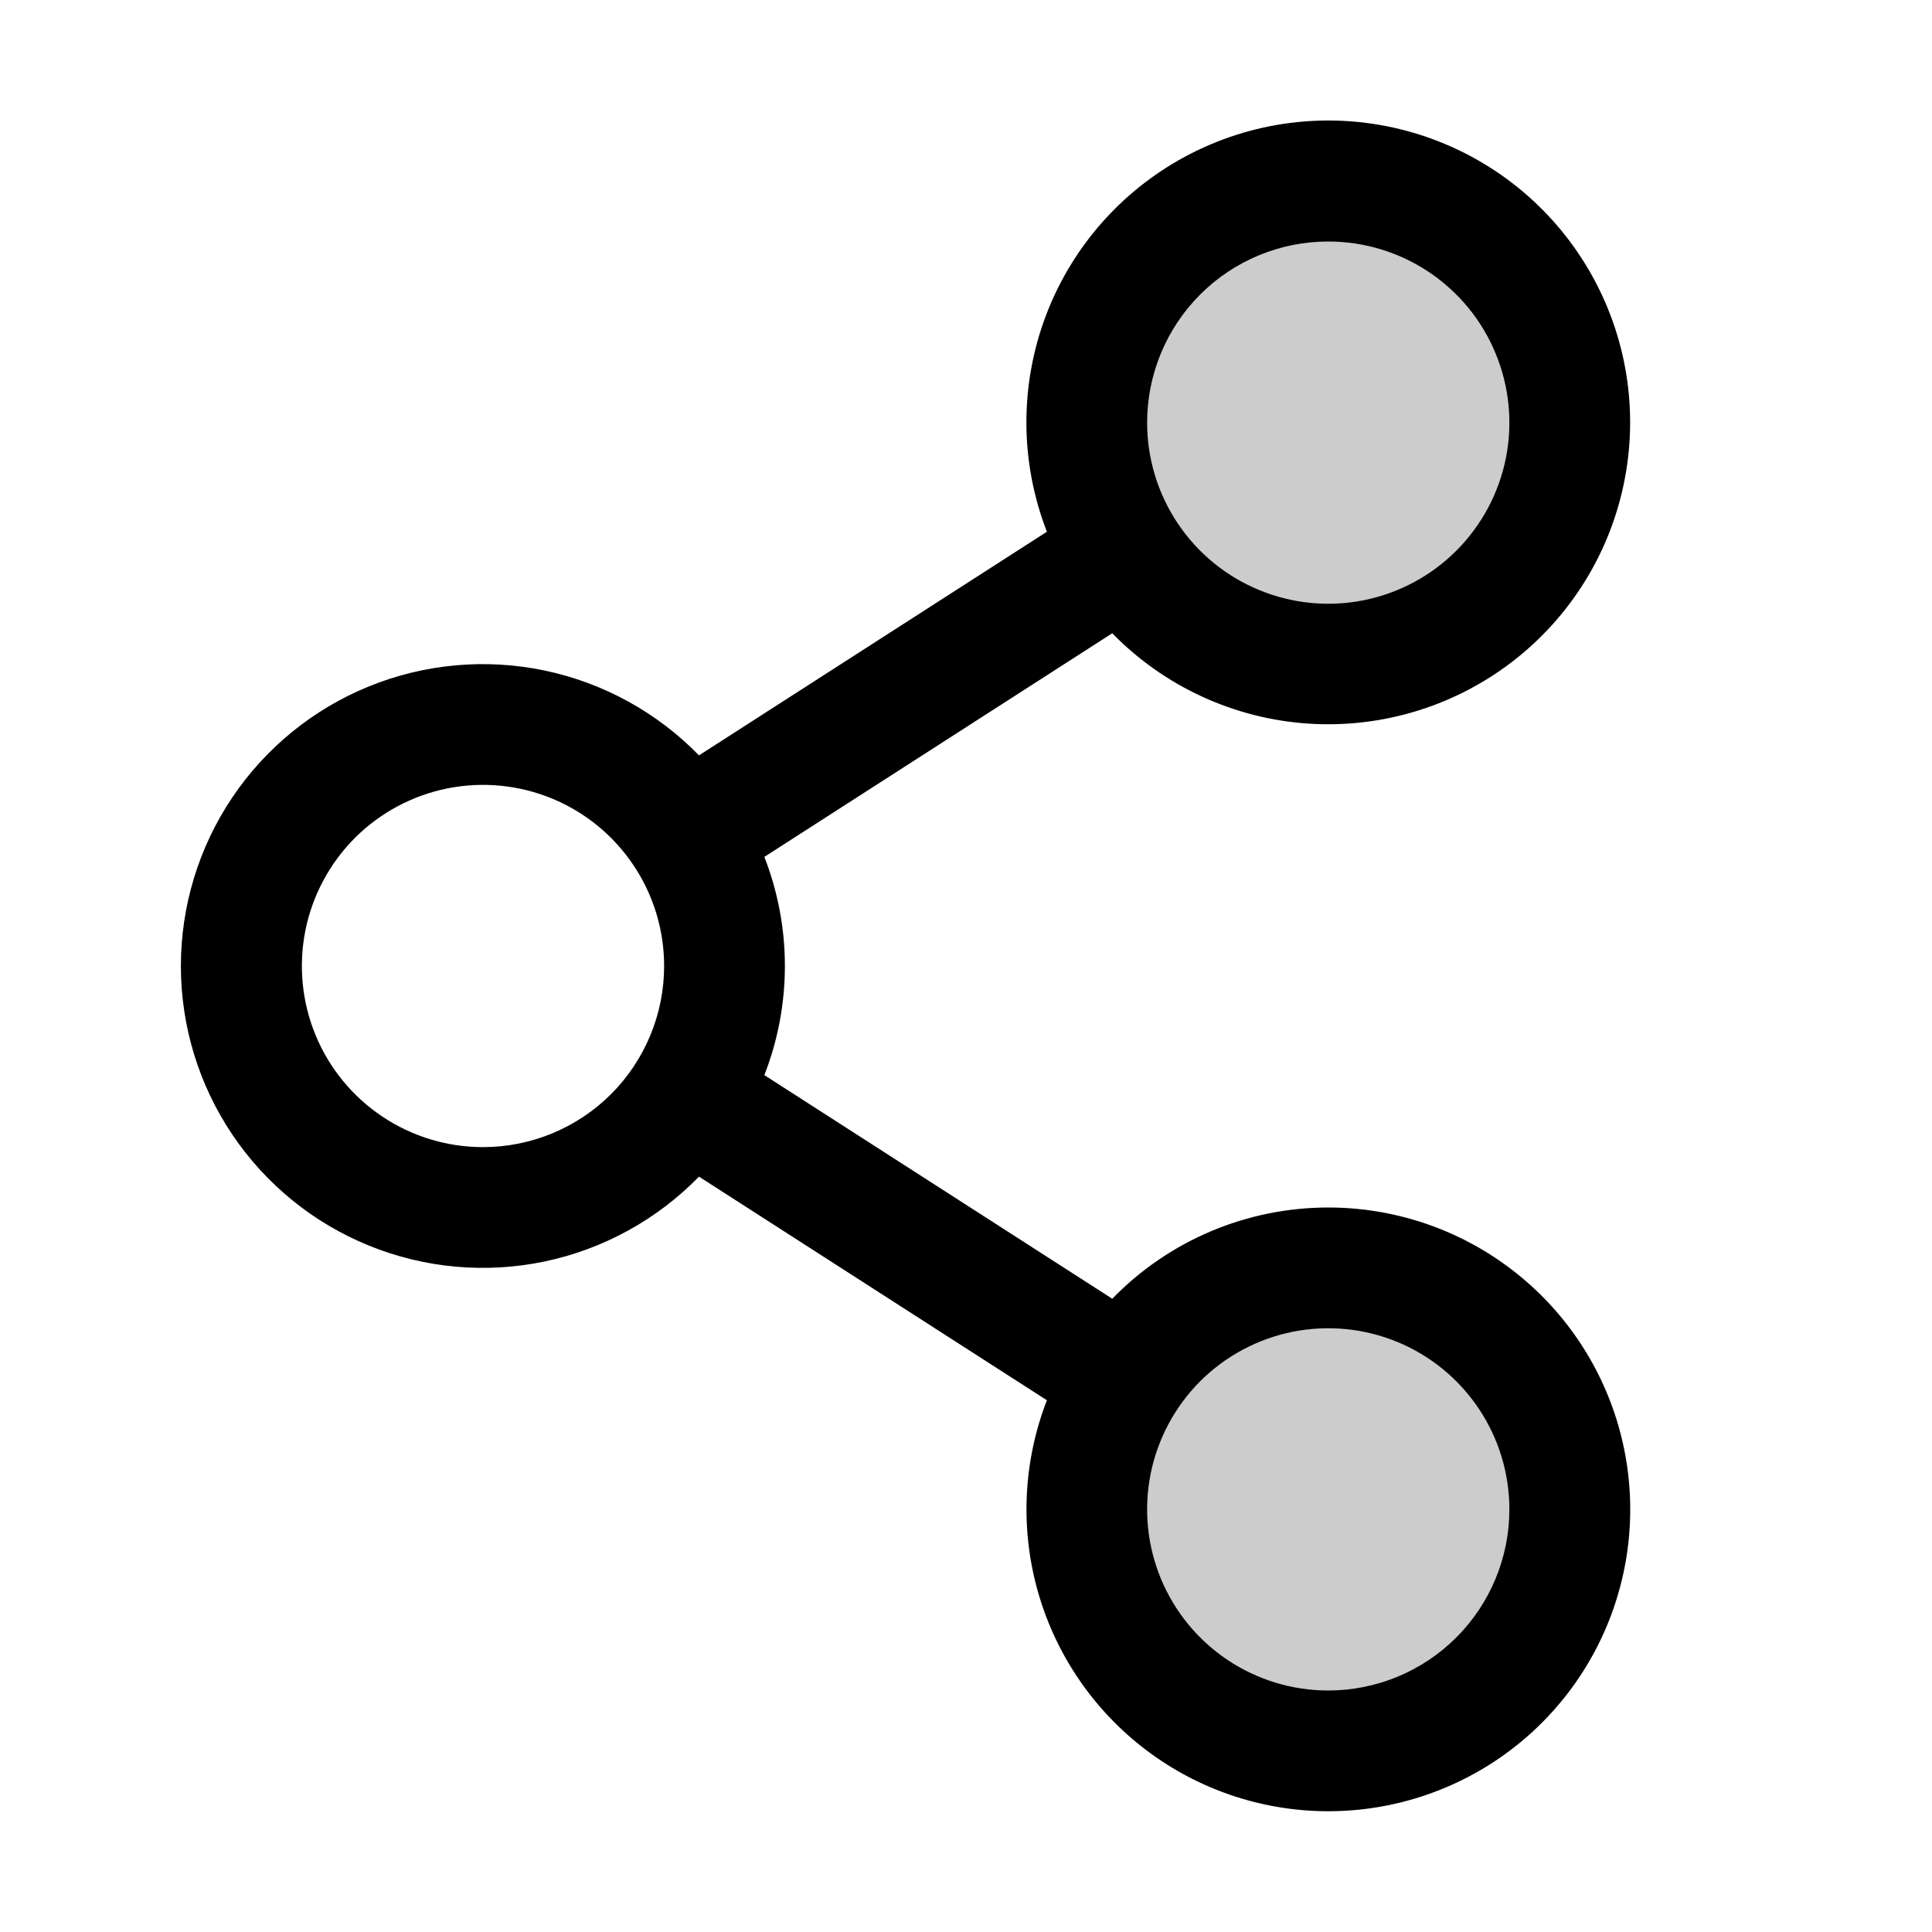 <svg width="40" height="40" viewBox="0 0 40 40" fill="none" xmlns="http://www.w3.org/2000/svg">
<g id="ShareNetwork">
<path id="Vector" opacity="0.2" d="M32.5 31.25C32.5 32.239 32.207 33.206 31.657 34.028C31.108 34.85 30.327 35.491 29.413 35.869C28.5 36.248 27.494 36.347 26.525 36.154C25.555 35.961 24.664 35.485 23.965 34.785C23.265 34.086 22.789 33.195 22.596 32.225C22.403 31.256 22.502 30.25 22.881 29.337C23.259 28.423 23.9 27.642 24.722 27.093C25.544 26.543 26.511 26.25 27.5 26.25C28.826 26.25 30.098 26.777 31.035 27.715C31.973 28.652 32.5 29.924 32.5 31.25ZM27.5 13.75C28.489 13.75 29.456 13.457 30.278 12.907C31.1 12.358 31.741 11.577 32.119 10.663C32.498 9.75 32.597 8.744 32.404 7.775C32.211 6.805 31.735 5.914 31.035 5.214C30.336 4.515 29.445 4.039 28.476 3.846C27.506 3.653 26.5 3.752 25.587 4.131C24.673 4.509 23.892 5.15 23.343 5.972C22.793 6.794 22.5 7.761 22.5 8.75C22.5 10.076 23.027 11.348 23.965 12.286C24.902 13.223 26.174 13.75 27.5 13.75Z" fill="black"/>
<path id="Vector_2" d="M27.5 25C26.666 25 25.841 25.167 25.073 25.491C24.304 25.816 23.609 26.291 23.028 26.889L15.825 22.259C16.392 20.806 16.392 19.194 15.825 17.741L23.028 13.111C24.11 14.219 25.565 14.886 27.111 14.983C28.657 15.079 30.183 14.598 31.395 13.633C32.606 12.668 33.416 11.288 33.667 9.759C33.919 8.231 33.594 6.664 32.755 5.362C31.917 4.059 30.625 3.115 29.129 2.711C27.634 2.307 26.042 2.473 24.662 3.177C23.282 3.88 22.212 5.071 21.66 6.518C21.109 7.965 21.114 9.566 21.675 11.009L14.472 15.639C13.604 14.749 12.491 14.137 11.274 13.882C10.057 13.628 8.792 13.742 7.641 14.21C6.489 14.678 5.503 15.479 4.809 16.511C4.115 17.542 3.745 18.757 3.745 20C3.745 21.243 4.115 22.458 4.809 23.489C5.503 24.521 6.489 25.322 7.641 25.79C8.792 26.258 10.057 26.372 11.274 26.118C12.491 25.863 13.604 25.251 14.472 24.361L21.675 28.991C21.192 30.235 21.121 31.602 21.471 32.89C21.821 34.178 22.575 35.32 23.621 36.149C24.667 36.978 25.951 37.45 27.285 37.496C28.619 37.542 29.933 37.16 31.035 36.406C32.136 35.652 32.967 34.565 33.405 33.304C33.844 32.043 33.867 30.675 33.472 29.4C33.077 28.125 32.284 27.01 31.209 26.218C30.135 25.426 28.835 25 27.5 25ZM27.5 5C28.242 5 28.967 5.22 29.583 5.632C30.2 6.044 30.681 6.63 30.964 7.315C31.248 8 31.323 8.754 31.178 9.482C31.033 10.209 30.676 10.877 30.151 11.402C29.627 11.926 28.959 12.283 28.232 12.428C27.504 12.573 26.75 12.498 26.065 12.214C25.38 11.931 24.794 11.45 24.382 10.833C23.97 10.217 23.75 9.492 23.75 8.75C23.75 7.755 24.145 6.802 24.848 6.098C25.552 5.395 26.505 5 27.5 5ZM10 23.75C9.258 23.75 8.533 23.53 7.917 23.118C7.3 22.706 6.819 22.12 6.535 21.435C6.252 20.75 6.177 19.996 6.322 19.268C6.467 18.541 6.824 17.873 7.348 17.348C7.873 16.824 8.541 16.467 9.268 16.322C9.996 16.177 10.75 16.252 11.435 16.535C12.12 16.819 12.706 17.3 13.118 17.917C13.53 18.533 13.75 19.258 13.75 20C13.75 20.995 13.355 21.948 12.652 22.652C11.948 23.355 10.994 23.75 10 23.75ZM27.5 35C26.758 35 26.033 34.78 25.416 34.368C24.8 33.956 24.319 33.37 24.035 32.685C23.752 32 23.677 31.246 23.822 30.518C23.967 29.791 24.324 29.123 24.848 28.598C25.373 28.074 26.041 27.717 26.768 27.572C27.496 27.427 28.25 27.502 28.935 27.785C29.62 28.069 30.206 28.55 30.618 29.167C31.03 29.783 31.25 30.508 31.25 31.25C31.25 32.245 30.855 33.198 30.151 33.902C29.448 34.605 28.494 35 27.5 35Z" fill="black"/>
</g>
</svg>
